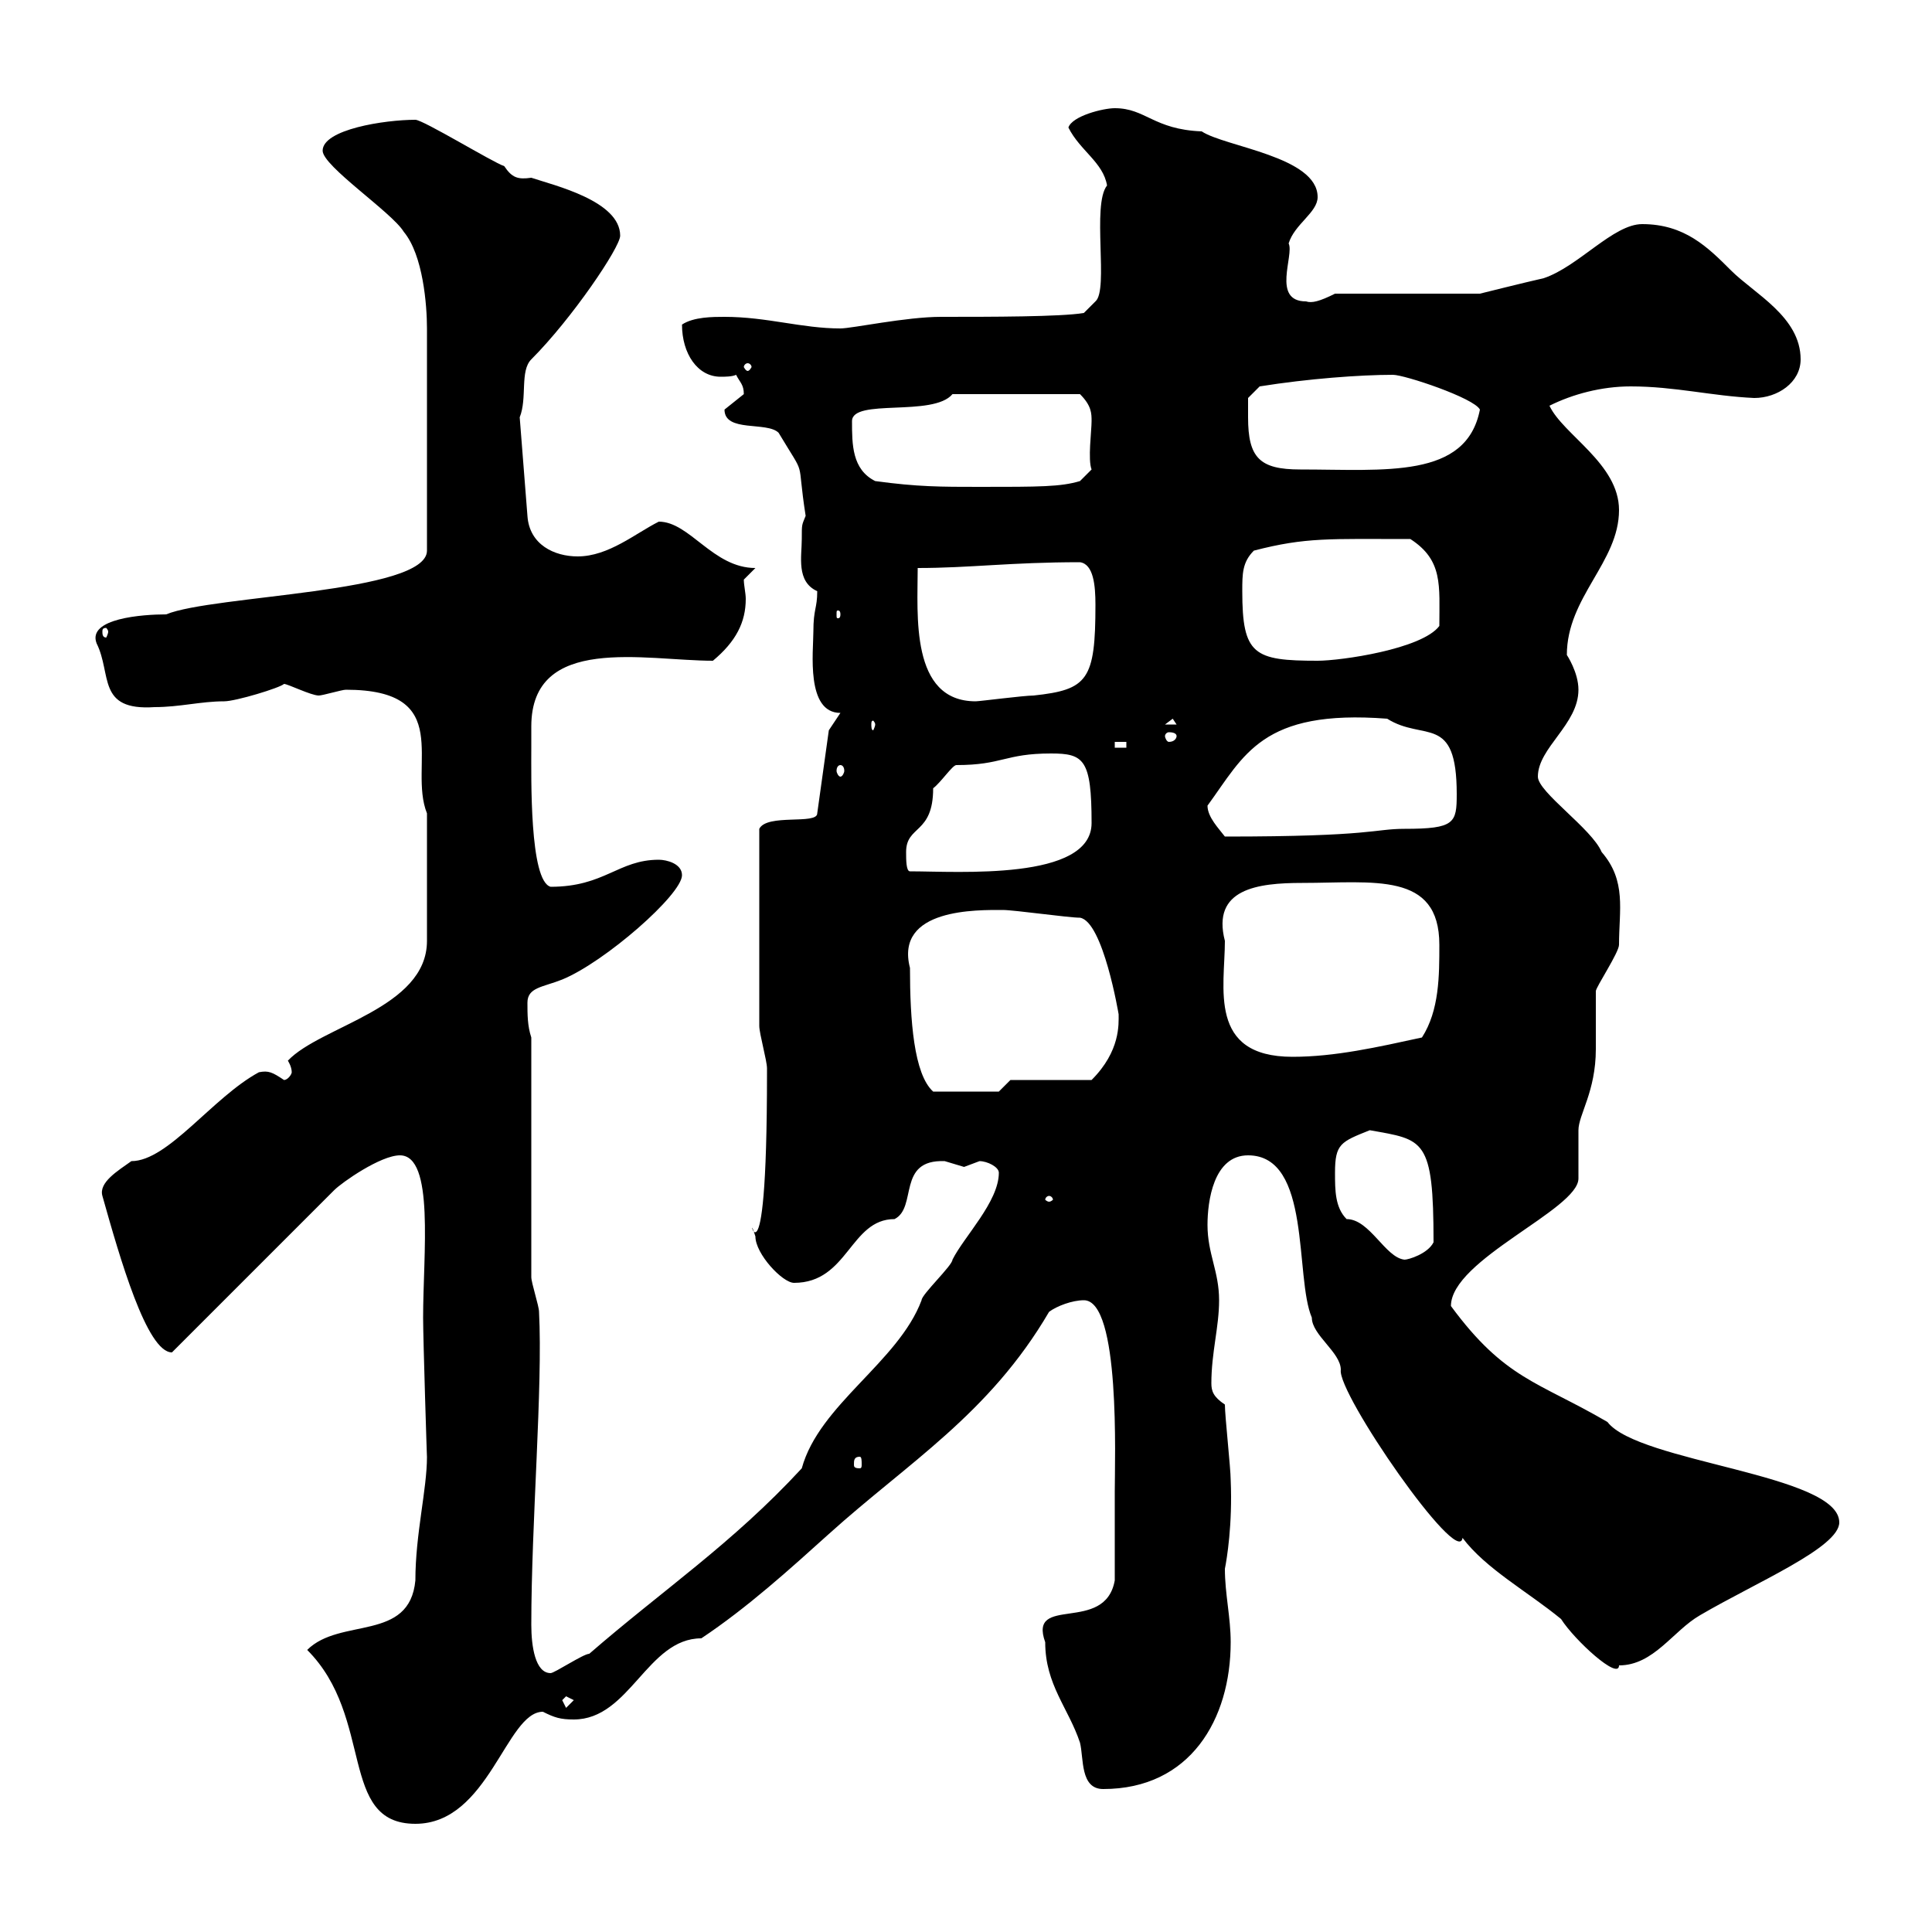 <svg xmlns="http://www.w3.org/2000/svg" xmlns:xlink="http://www.w3.org/1999/xlink" width="300" height="300"><path d="M47.70 256.20C58.20 266.70 52.50 283.20 64.50 283.20C75.90 283.20 78.60 265.80 84.30 265.80C86.10 266.70 87 267 89.10 267C97.80 267 100.50 254.40 108.90 254.40C116.10 249.60 122.70 243.60 128.70 238.20C141 227.10 153.60 219.60 162.90 203.70C164.10 202.80 166.50 201.90 168.30 201.90C174 201.90 173.10 226.80 173.10 231.60C173.10 234.60 173.10 243.60 173.10 245.40C171.60 253.80 159.60 247.50 162.30 255C162.30 261.60 165.90 265.20 167.70 270.60C168.30 273 167.70 277.80 171.30 277.80C184.80 277.80 191.10 267 191.10 255C191.10 251.10 190.20 247.50 190.20 243.60C190.50 242.10 191.40 236.70 191.10 229.80C191.10 228 190.20 219.90 190.20 218.10C188.40 216.90 188.10 216 188.10 214.80C188.10 210 189.30 206.10 189.30 201.90C189.30 197.40 187.50 194.70 187.50 190.20C187.50 186.60 188.40 179.40 193.80 179.40C203.70 179.40 201 198.30 203.70 204.60C203.70 207.30 208.20 210 208.20 212.70C207.60 216.30 226.50 243.60 227.10 238.80C230.70 243.60 237.30 247.20 242.40 251.40C244.50 254.70 251.40 261 251.40 258.60C256.80 258.60 259.80 253.20 264 250.80C272.70 245.70 285.60 240.30 285.60 236.40C285.60 228.90 254.40 227.10 249.60 220.80C238.80 214.50 233.70 214.20 225.30 202.80C225.30 195.60 245.10 187.80 245.10 183C245.10 182.10 245.10 176.70 245.10 175.50C245.10 173.10 247.80 169.50 247.80 162.90C247.80 162.30 247.80 155.10 247.80 153.90C247.80 153.30 251.40 147.90 251.40 146.70C251.40 141.30 252.60 136.80 248.70 132.30C247.20 128.70 238.80 123 238.80 120.60C238.80 116.10 245.10 112.50 245.10 107.10C245.10 104.40 243.30 101.70 243.30 101.70C243.30 92.70 251.40 87.30 251.40 79.20C251.40 72 242.70 67.50 240.60 63C244.20 61.20 248.70 60 253.20 60C260.10 60 265.80 61.50 272.40 61.80C276 61.80 279.60 59.40 279.60 55.80C279.60 49.20 272.40 45.60 268.80 42C265.20 38.40 261.60 34.80 255 34.80C250.50 34.80 245.10 41.40 239.70 43.20C237 43.80 229.80 45.60 229.80 45.60L207.30 45.60C204.90 46.80 203.70 47.10 202.80 46.80C197.40 46.80 201 39.60 200.10 37.80C201 34.80 204.60 33 204.60 30.60C204.60 24.30 190.20 22.80 186.60 20.40C179.10 20.10 177.90 16.80 173.10 16.80C171.30 16.80 166.50 18 165.90 19.80C167.70 23.40 171.30 25.20 171.90 28.80C169.50 31.80 172.20 45 170.10 46.80L168.30 48.60C164.70 49.20 153.90 49.20 146.10 49.20C140.70 49.20 132.30 51 130.50 51C124.50 51 119.10 49.20 112.50 49.20C110.70 49.20 107.70 49.20 105.90 50.40C105.90 54.90 108.30 58.50 111.90 58.50C112.50 58.50 113.70 58.50 114.30 58.20C114.90 59.40 115.50 59.70 115.50 61.20C115.50 61.20 112.50 63.60 112.50 63.60C112.50 67.20 119.10 65.40 120.90 67.20C125.40 74.70 123.60 70.50 125.10 80.10C124.50 81.60 124.50 81.30 124.50 83.70C124.50 86.40 123.60 90.30 126.90 91.80C126.90 94.50 126.30 94.50 126.30 98.10C126.30 101.10 125.10 110.70 130.50 110.70L128.70 113.40L126.90 126.30C126.90 128.10 119.10 126.30 117.90 128.70C117.90 139.80 117.90 153 117.90 159.30C117.90 160.50 119.10 164.70 119.10 165.90C119.10 166.50 119.10 166.50 119.10 166.50C119.10 204.30 115.50 186 117.30 192C117.30 194.70 121.50 199.20 123.30 199.20C131.70 199.20 132 189.30 138.90 189.30C142.50 187.50 139.20 180 146.70 180.30C146.70 180.30 149.70 181.20 149.70 181.20C149.70 181.20 152.10 180.30 152.10 180.30C153.30 180.30 155.10 181.20 155.10 182.10C155.10 186.60 149.70 192 147.90 195.60C147.90 196.50 143.10 201 143.10 201.90C139.50 211.50 127.20 218.10 124.50 228C113.70 239.70 102.90 246.90 91.50 256.80C90.60 256.80 86.10 259.80 85.50 259.80C83.10 259.80 82.50 255.60 82.50 252.30C82.50 236.40 84.30 215.40 83.70 203.70C83.70 202.80 82.50 199.20 82.50 198.30L82.50 161.10C81.90 159.30 81.90 157.50 81.90 155.70C81.90 153.30 84.30 153.30 87.30 152.10C93.90 149.40 105.90 138.90 105.90 135.90C105.90 134.10 103.50 133.50 102.30 133.50C96 133.50 93.90 137.70 85.50 137.70C82.20 136.80 82.50 120.60 82.50 116.10C82.50 115.50 82.50 114 82.50 112.80C82.50 98.40 100.20 102.60 110.70 102.60C114.30 99.60 115.80 96.60 115.80 93C115.80 92.10 115.50 90.90 115.50 90L117.30 88.20C110.70 88.20 107.10 81 102.30 81C98.70 82.80 94.50 86.40 89.70 86.40C86.10 86.40 82.20 84.60 81.90 80.10L80.70 64.80C81.90 61.80 80.70 57.60 82.50 55.80C88.80 49.50 96.30 38.40 96.30 36.60C96.30 31.20 86.10 28.80 82.50 27.60C80.40 27.90 79.50 27.60 78.30 25.80C76.50 25.20 65.70 18.60 64.50 18.60C59.70 18.60 50.10 20.10 50.10 23.40C50.10 25.80 60.90 33 62.70 36C65.70 39.60 66.30 47.40 66.30 51C66.30 57.60 66.30 71.40 66.30 85.50C66.30 92.10 33 92.40 25.80 95.40C22.20 95.40 13.50 96 15 99.90C17.40 104.70 15 110.40 24 109.80C27.90 109.80 31.20 108.90 34.80 108.90C36.60 108.90 43.50 106.80 44.10 106.20C44.70 106.20 48.30 108 49.50 108C50.10 108 53.10 107.10 53.70 107.10C70.80 107.10 63.30 118.80 66.30 126.30L66.30 146.10C66.30 156.60 49.80 159.30 44.70 164.70C44.70 164.70 45.30 165.60 45.30 166.50C45.30 166.80 44.70 167.70 44.10 167.70C42.30 166.50 41.70 166.20 40.20 166.50C33 170.40 26.10 180.30 20.40 180.30C18.30 181.80 15.30 183.60 15.90 185.70C18.60 195.30 22.80 210 26.70 210L51.90 184.80C53.10 183.60 59.10 179.40 62.10 179.40C67.50 179.40 65.70 194.70 65.70 204.60C65.70 207.90 66.30 226.80 66.30 226.20C66.30 231.30 64.50 238.20 64.50 245.40C63.60 255 52.80 251.10 47.70 256.20ZM87.30 264L87.90 263.40L89.10 264L87.90 265.20ZM133.50 226.20C133.80 226.20 133.80 226.80 133.80 227.40C133.80 227.70 133.80 228 133.50 228C132.60 228 132.60 227.70 132.60 227.40C132.60 226.80 132.60 226.20 133.50 226.20ZM207.30 182.10C207.30 177.60 208.20 177.30 212.70 175.50C221.10 177 222.60 176.70 222.60 192.90C221.70 194.70 218.70 195.60 218.10 195.60C215.10 195.30 212.70 189.30 209.10 189.30C207.30 187.50 207.30 184.80 207.30 182.10ZM162.90 185.70C163.20 185.70 163.50 186 163.50 186.30C163.50 186.30 163.20 186.60 162.90 186.60C162.60 186.60 162.30 186.30 162.30 186.30C162.30 186 162.60 185.70 162.90 185.70ZM141.30 150.30C138.90 141 151.80 141.30 155.70 141.30C157.50 141.30 165.90 142.50 167.70 142.50C171.30 143.10 173.70 157.50 173.70 157.50C173.70 159 174 163.20 169.50 167.70L156.90 167.70L155.10 169.50L144.90 169.50C141.90 166.80 141.30 158.40 141.30 150.30ZM190.20 146.10C188.10 138 195.30 137.10 202.20 137.10C213.30 137.10 223.50 135.30 223.50 146.70C223.50 151.50 223.50 156.90 220.80 161.10C213.90 162.60 207.30 164.10 200.70 164.10C187.50 164.10 190.20 153.30 190.20 146.10ZM140.70 132.30C140.70 128.10 144.90 129.60 144.90 122.40C146.10 121.50 147.90 118.80 148.50 118.80C155.70 118.80 156 117 163.20 117C168.30 117 169.50 117.90 169.50 127.80C169.50 136.80 148.80 135.30 141.30 135.30C140.70 135.30 140.70 133.50 140.70 132.30ZM187.50 125.10C193.20 117.30 195.90 110.10 215.40 111.60C221.10 115.20 226.20 110.70 226.20 123.30C226.20 127.80 225.90 128.70 218.10 128.70C213.30 128.70 213.30 129.90 190.20 129.90C189.30 128.70 187.50 126.90 187.50 125.10ZM130.50 118.80C130.80 118.80 131.10 119.10 131.10 119.70C131.10 120 130.80 120.60 130.50 120.60C130.20 120.60 129.90 120 129.90 119.70C129.90 119.10 130.20 118.80 130.50 118.80ZM173.10 115.20L174.90 115.20L174.90 116.10L173.10 116.10ZM182.70 114.30C182.70 114.60 182.40 115.20 181.50 115.20C181.20 115.20 180.90 114.60 180.90 114.30C180.90 114 181.20 113.70 181.50 113.70C182.40 113.70 182.70 114 182.70 114.30ZM135.90 112.50C135.90 112.80 135.60 113.40 135.60 113.40C135.30 113.40 135.30 112.80 135.30 112.50C135.30 112.20 135.30 111.90 135.60 111.90C135.60 111.90 135.90 112.20 135.90 112.50ZM182.10 111.60L182.70 112.50L180.90 112.50ZM142.50 88.20C150.60 88.20 156.90 87.30 167.70 87.30C169.80 87.60 170.10 90.90 170.10 93.90C170.10 105.60 168.90 107.10 160.50 108C159 108 152.10 108.90 151.50 108.90C141.30 108.90 142.50 95.40 142.50 88.20ZM192.90 91.80C192.90 89.10 192.90 87.30 194.70 85.50C202.80 83.40 206.40 83.70 219 83.70C224.10 87 223.50 90.90 223.50 97.20C220.80 100.80 208.20 102.60 204.60 102.60C194.70 102.60 192.90 101.70 192.90 91.80ZM16.80 98.10C16.80 98.40 16.50 99 16.50 99C15.90 99 15.90 98.40 15.90 98.10C15.90 97.80 15.90 97.50 16.50 97.50C16.50 97.50 16.80 97.80 16.80 98.10ZM130.50 95.40C130.50 96 130.20 96 130.20 96C129.90 96 129.90 96 129.90 95.40C129.90 94.80 129.90 94.80 130.20 94.80C130.20 94.80 130.50 94.80 130.50 95.40ZM135.90 74.70C132.30 72.90 132.30 69 132.30 65.40C132.30 61.80 144.90 64.80 147.90 61.20L167.70 61.20C169.50 63 169.50 64.20 169.50 65.40C169.50 66.90 168.90 71.40 169.50 72.90L167.70 74.70C164.70 75.60 161.40 75.60 152.10 75.60C146.10 75.60 142.50 75.60 135.90 74.70ZM193.80 64.80C193.80 63.60 193.80 61.80 193.80 61.80L195.60 60C203.10 58.80 211.20 58.20 216.30 58.20C218.10 58.20 228.90 61.80 229.80 63.60C227.70 74.40 215.10 72.90 201.90 72.90C195.60 72.90 193.80 71.10 193.80 64.80ZM116.10 56.40C116.40 56.40 116.70 56.70 116.70 57C116.70 57 116.40 57.60 116.10 57.60C115.80 57.60 115.50 57 115.50 57C115.50 56.70 115.80 56.40 116.10 56.40Z"/></svg>